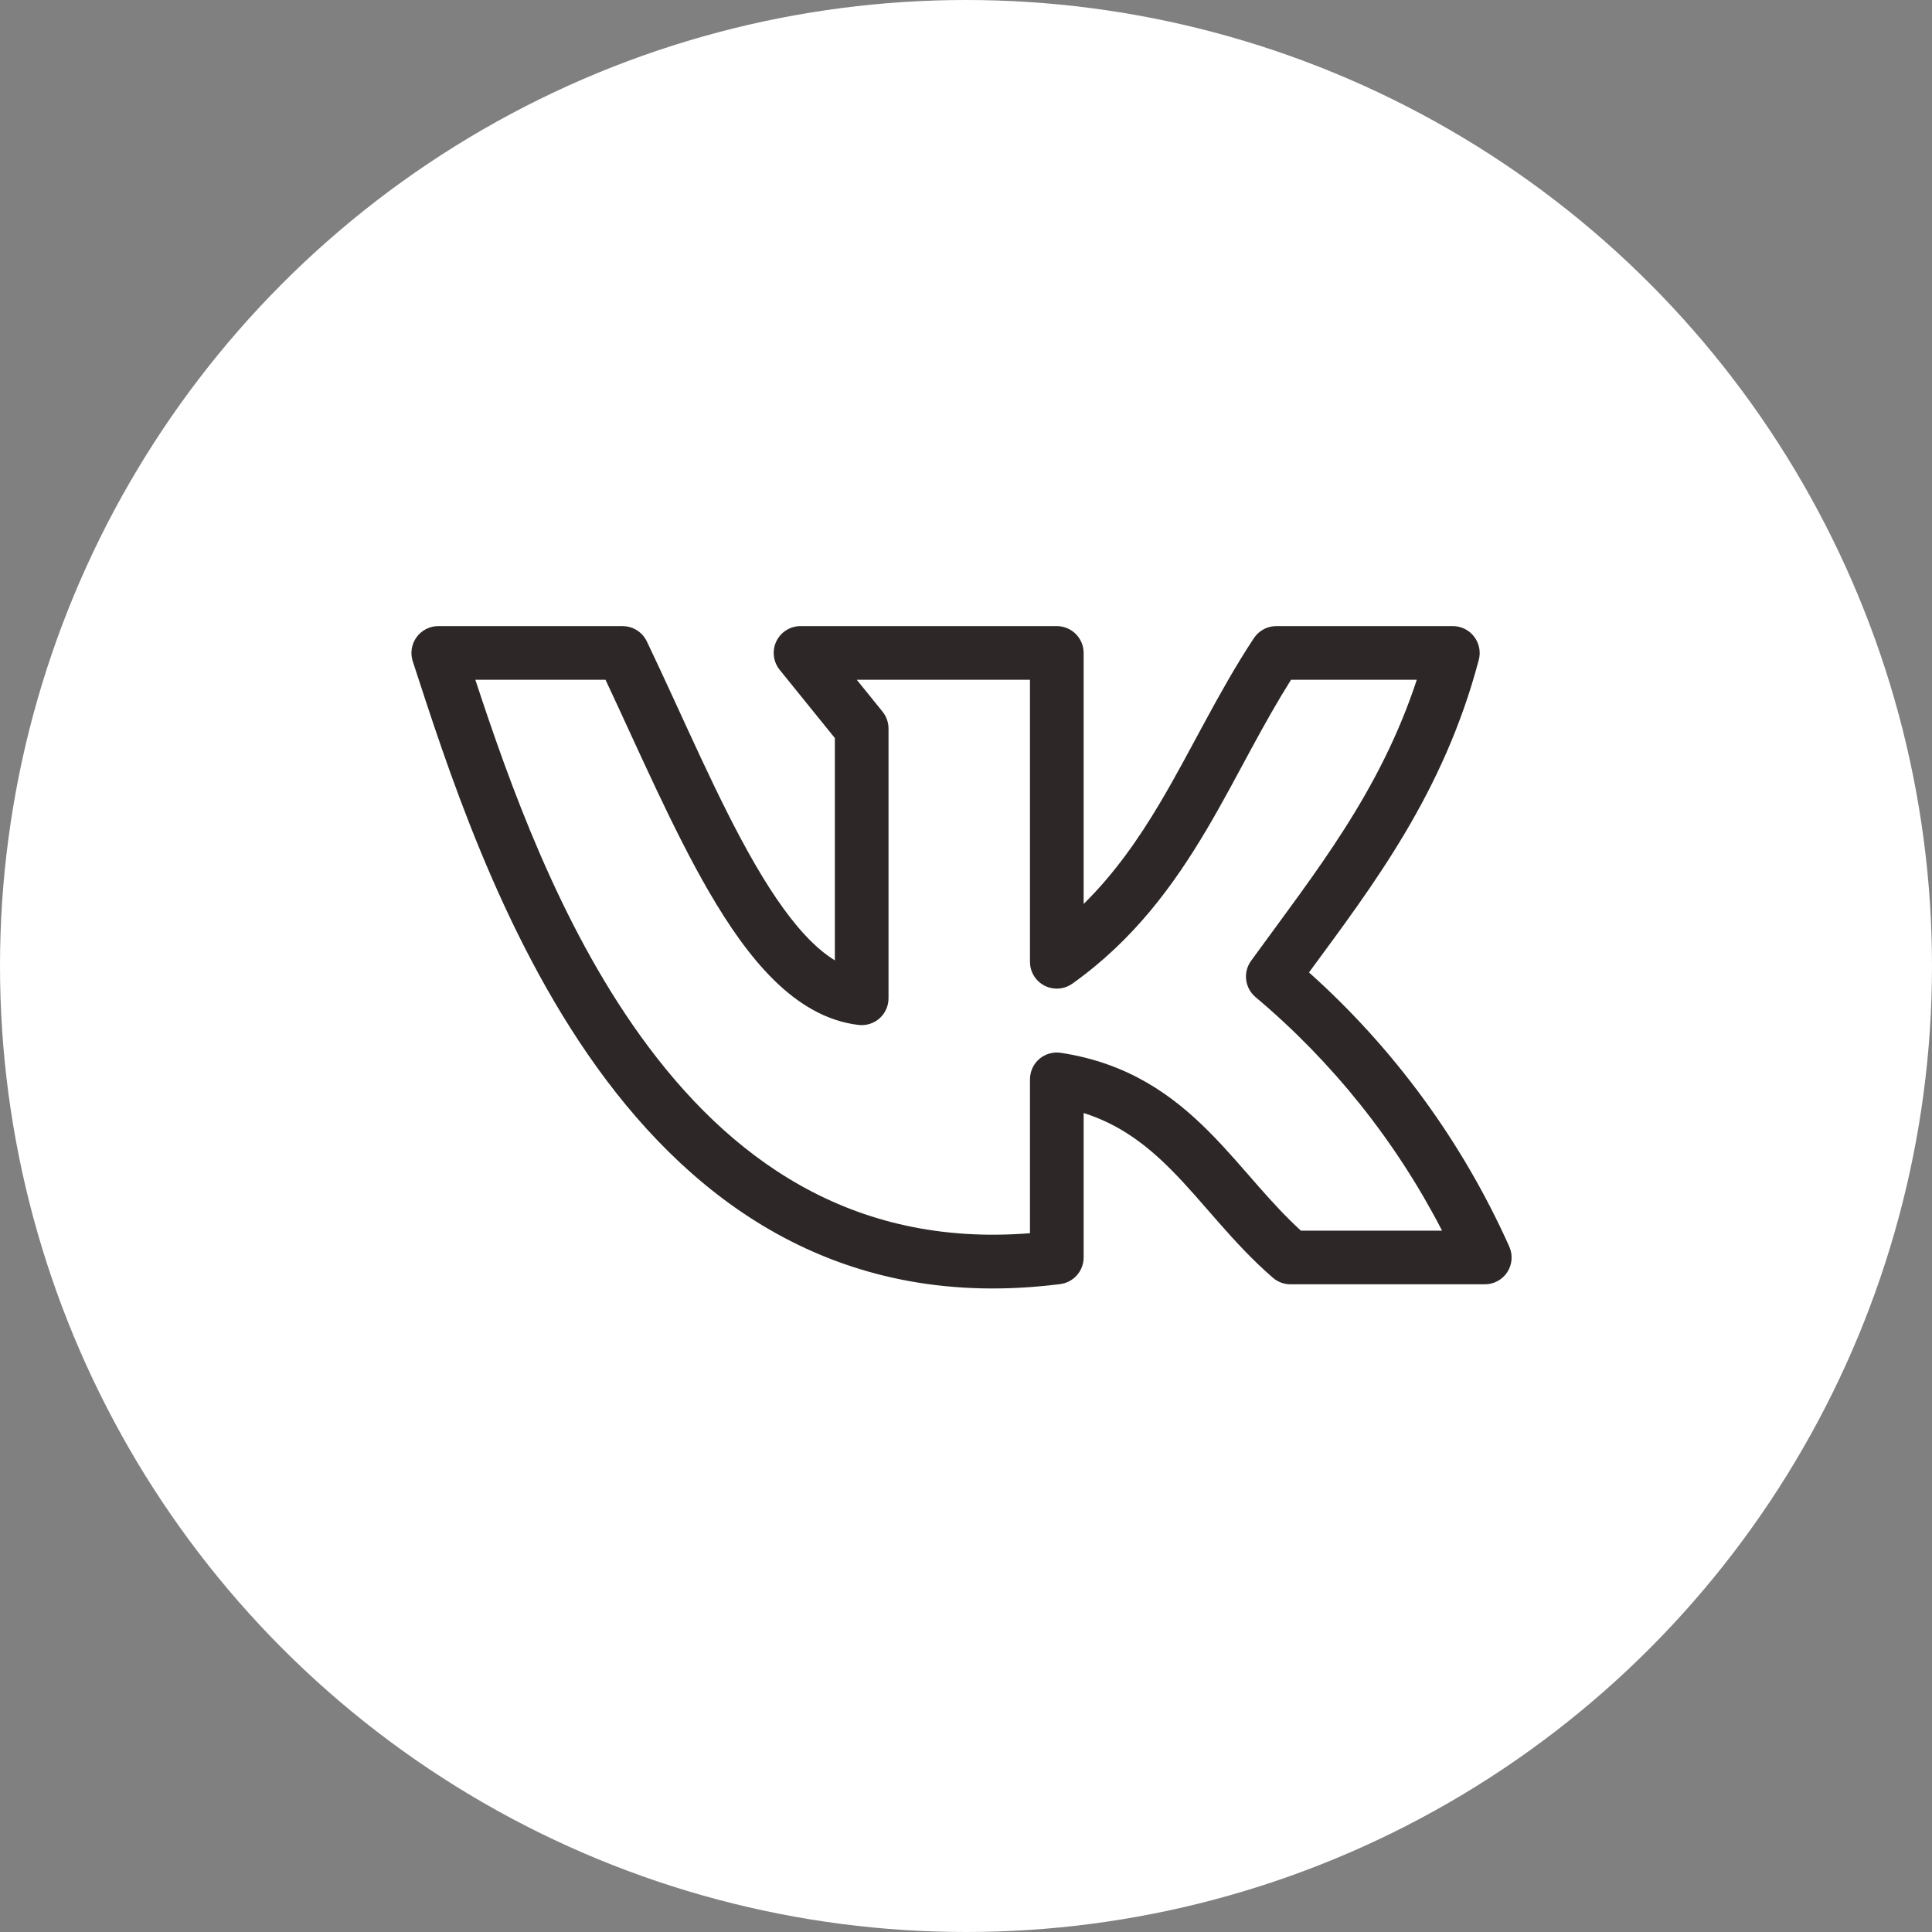 <?xml version="1.0" encoding="UTF-8"?> <svg xmlns="http://www.w3.org/2000/svg" width="108" height="108" viewBox="0 0 108 108" fill="none"><rect x="0" y="0" width="108" height="108" fill="#808080" stroke="none"/><circle cx="54" cy="54" r="54" fill="white"></circle><path d="M34.804 35L35.018 35.015C35.509 35.085 35.939 35.397 36.157 35.852C38.239 40.209 40.128 44.733 42.228 48.348C43.267 50.137 44.305 51.602 45.362 52.642C45.809 53.082 46.246 53.426 46.669 53.688V41.258L43.584 37.443C43.221 36.994 43.148 36.374 43.397 35.852C43.646 35.331 44.173 35 44.75 35H59.076C59.904 35.001 60.576 35.672 60.576 36.5V50.533C62.286 48.845 63.631 46.929 64.854 44.867C65.729 43.392 66.524 41.881 67.37 40.32C68.208 38.775 69.087 37.197 70.092 35.674L70.206 35.524C70.489 35.194 70.905 35 71.346 35H81.216C81.681 35 82.119 35.217 82.403 35.586C82.686 35.955 82.785 36.434 82.666 36.884C80.702 44.319 76.802 49.423 73.174 54.359C77.936 58.62 81.752 63.84 84.368 69.682C84.576 70.146 84.536 70.684 84.26 71.111C83.983 71.538 83.509 71.794 83 71.794H72.14C71.781 71.794 71.433 71.665 71.161 71.431C70.014 70.441 69.024 69.358 68.114 68.322C67.185 67.265 66.362 66.285 65.457 65.378C64.071 63.988 62.58 62.853 60.576 62.217V70.294C60.576 71.049 60.013 71.687 59.264 71.782C47.085 73.327 38.895 67.341 33.377 59.674C27.91 52.077 24.935 42.67 23.073 36.966C22.924 36.509 23.005 36.007 23.287 35.618C23.57 35.23 24.02 35 24.5 35H34.804ZM26.572 38C28.455 43.719 31.215 51.535 35.812 57.922C40.701 64.715 47.541 69.738 57.576 68.937V60.336C57.576 59.899 57.766 59.481 58.098 59.196C58.429 58.912 58.87 58.788 59.302 58.853C63.065 59.428 65.544 61.216 67.581 63.26C68.574 64.255 69.496 65.347 70.37 66.342C71.139 67.217 71.898 68.04 72.72 68.794H80.612C78.037 63.803 74.496 59.364 70.186 55.739C69.583 55.233 69.474 54.346 69.937 53.709C73.543 48.743 77.126 44.304 79.2 38H72.169C71.411 39.206 70.708 40.458 70.007 41.75C69.184 43.268 68.348 44.859 67.435 46.399C65.595 49.502 63.367 52.55 59.947 54.986C59.489 55.312 58.887 55.355 58.388 55.098C57.889 54.84 57.576 54.326 57.576 53.765V38H47.894L49.338 39.787C49.553 40.054 49.669 40.388 49.669 40.73V55.804C49.669 56.232 49.488 56.641 49.168 56.926C48.849 57.21 48.421 57.344 47.996 57.295C46.162 57.081 44.594 56.094 43.259 54.781C41.927 53.471 40.734 51.745 39.635 49.853C37.603 46.356 35.703 41.944 33.849 38H26.572Z" fill="#2D2727"></path></svg> 